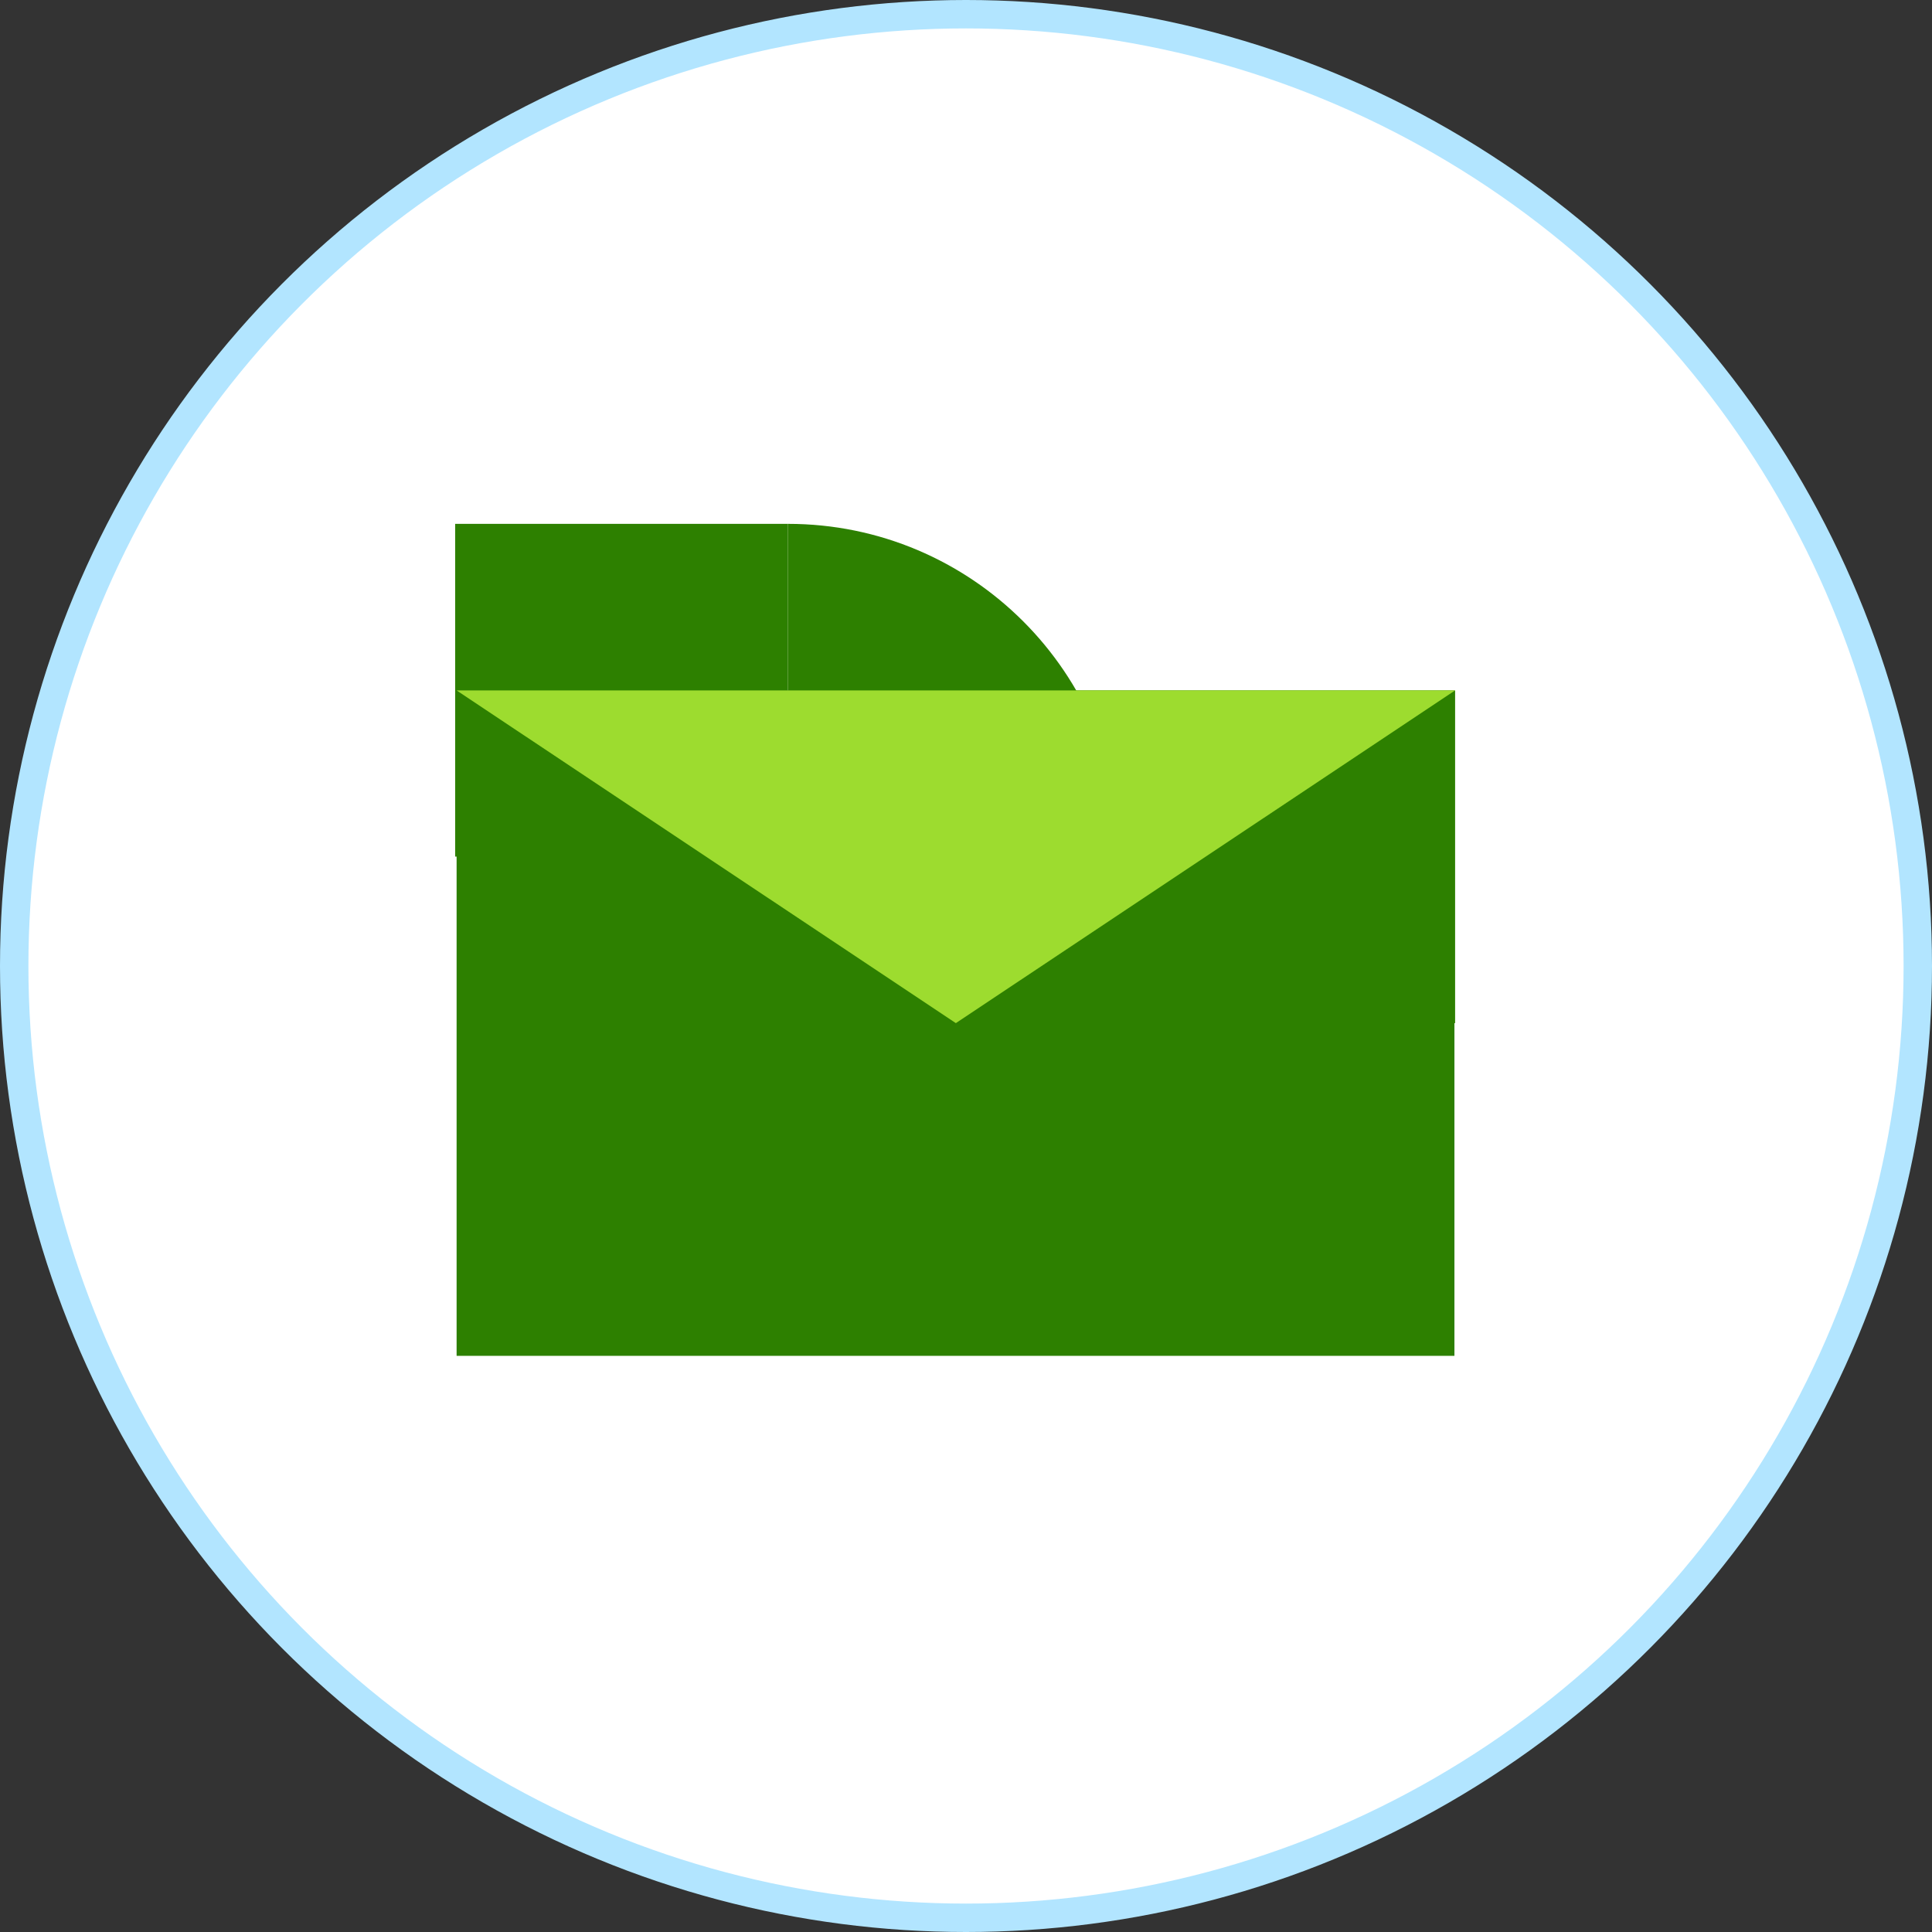 <?xml version="1.0" encoding="UTF-8"?> <svg xmlns="http://www.w3.org/2000/svg" width="68" height="68" viewBox="0 0 68 68" fill="none"><rect x="0" y="0" width="68" height="68" fill="#333333" stroke="none"/><circle cx="34" cy="34" r="33.5" fill="white" stroke="#B2E5FF"></circle><path d="M39.443 30.149H27.732V18.438C34.199 18.438 39.443 23.682 39.443 30.149Z" fill="#2D8000"></path><path d="M16.021 30.149H27.732V18.438H16.021V30.149Z" fill="#2D8000"></path><path d="M39.505 24.3H27.781H16.071V36.011V47.721H27.781H39.468H39.505H51.191V36.011H51.215V24.3H39.505Z" fill="#2D8000"></path><path d="M16.071 24.3L33.643 36.011L51.215 24.3H16.071Z" fill="#9DDC2F"></path></svg> 